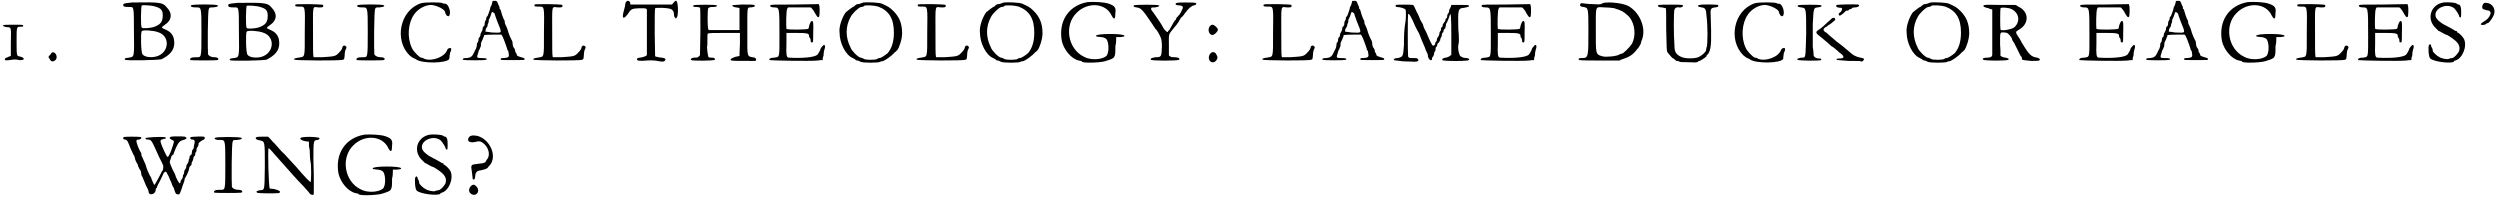 <?xml version='1.0' encoding='utf-8'?>
<svg xmlns="http://www.w3.org/2000/svg" xmlns:xlink="http://www.w3.org/1999/xlink" width="606px" height="48px" viewBox="0 0 6062 481" version="1.1">
<defs>
<path id="gl6200" d="M 2 4 C 1 5 7 8 12 8 C 22 8 22 8 21 46 C 21 56 21 67 21 78 C 18 79 16 79 14 81 C 8 82 7 84 7 85 C 5 89 8 89 18 88 C 30 86 32 86 42 88 C 56 89 56 82 42 79 C 35 78 35 77 35 40 C 35 8 35 7 44 7 C 50 7 51 7 51 5 C 51 2 50 2 28 2 C 11 2 2 2 2 4 z" fill="black"/><!-- width=63 height=96 -->
<path id="gl1546" d="M 12 2 C 11 2 8 5 7 8 C 5 9 4 11 2 14 C 4 15 5 17 5 18 C 9 26 15 26 21 19 C 25 11 19 1 12 2 z" fill="black"/><!-- width=32 height=32 -->
<path id="gl5138" d="M 24 2 C 6 4 2 4 2 8 C 2 12 5 13 16 13 C 28 13 28 9 28 72 C 29 136 29 134 16 136 C 6 137 5 138 6 141 C 9 144 87 142 95 140 C 115 130 126 118 126 101 C 126 84 120 74 103 67 C 94 63 94 63 102 57 C 121 45 122 28 107 13 C 98 2 91 1 24 2 M 80 12 C 94 16 98 21 98 33 C 98 49 93 56 75 62 C 68 64 48 66 47 63 C 44 60 45 12 47 9 C 51 8 72 9 80 12 M 86 74 C 117 83 114 124 83 133 C 68 137 53 134 49 128 C 45 125 44 75 47 72 C 48 68 76 70 86 74 z" fill="black"/><!-- width=134 height=149 -->
<path id="gl2319" d="M 4 4 C 1 6 5 9 14 9 C 29 9 29 5 29 69 C 29 134 29 130 16 130 C 5 130 0 132 2 137 C 5 138 65 138 68 137 C 73 134 69 130 60 130 C 53 130 47 127 45 123 C 44 116 44 16 47 13 C 48 9 49 9 57 9 C 68 8 71 6 68 4 C 67 1 5 1 4 4 z" fill="black"/><!-- width=77 height=145 -->
<path id="gl5138" d="M 24 2 C 6 4 2 4 2 8 C 2 12 5 13 16 13 C 28 13 28 9 28 72 C 29 136 29 134 16 136 C 6 137 5 138 6 141 C 9 144 87 142 95 140 C 115 130 126 118 126 101 C 126 84 120 74 103 67 C 94 63 94 63 102 57 C 121 45 122 28 107 13 C 98 2 91 1 24 2 M 80 12 C 94 16 98 21 98 33 C 98 49 93 56 75 62 C 68 64 48 66 47 63 C 44 60 45 12 47 9 C 51 8 72 9 80 12 M 86 74 C 117 83 114 124 83 133 C 68 137 53 134 49 128 C 45 125 44 75 47 72 C 48 68 76 70 86 74 z" fill="black"/><!-- width=134 height=149 -->
<path id="gl7727" d="M 7 7 C 6 11 9 11 18 11 C 31 11 31 9 30 73 C 30 138 31 132 15 135 C 6 136 2 138 5 140 C 7 142 118 143 123 140 C 126 139 126 139 127 128 C 127 123 128 117 130 114 C 132 109 132 109 128 106 C 125 105 122 106 121 111 C 121 114 117 119 113 123 C 105 132 102 132 72 134 C 65 134 59 134 52 134 C 51 134 51 132 51 131 C 50 128 50 111 50 73 C 50 7 48 11 63 13 C 73 13 75 13 75 9 C 75 6 75 6 40 5 C 10 5 7 5 7 7 z" fill="black"/><!-- width=139 height=150 -->
<path id="gl2319" d="M 4 4 C 1 6 5 9 14 9 C 29 9 29 5 29 69 C 29 134 29 130 16 130 C 5 130 0 132 2 137 C 5 138 65 138 68 137 C 73 134 69 130 60 130 C 53 130 47 127 45 123 C 44 116 44 16 47 13 C 48 9 49 9 57 9 C 68 8 71 6 68 4 C 67 1 5 1 4 4 z" fill="black"/><!-- width=77 height=145 -->
<path id="gl5171" d="M 53 4 C 2 21 -12 93 25 130 C 28 133 34 137 35 137 C 36 137 39 139 41 140 C 55 151 117 150 122 139 C 122 137 123 133 123 130 C 123 127 124 123 126 120 C 127 116 127 114 126 113 C 123 112 119 113 117 117 C 112 134 80 146 62 139 C 59 137 56 136 53 136 C 48 134 34 120 31 112 C 19 87 22 52 36 32 C 45 18 63 8 78 8 C 92 9 112 19 112 26 C 112 28 114 31 116 34 C 120 36 120 36 122 34 C 127 26 120 5 112 5 C 110 5 107 5 107 4 C 103 1 62 1 53 4 z" fill="black"/><!-- width=134 height=156 -->
<path id="gl5143" d="M 73 3 C 73 3 72 7 72 8 C 71 11 70 15 68 17 C 67 25 62 36 61 39 C 59 40 58 43 58 43 C 58 44 58 48 56 50 C 54 53 54 57 54 58 C 54 61 53 63 52 64 C 50 64 49 67 49 71 C 48 73 48 76 47 76 C 47 76 45 80 44 82 C 44 85 43 89 42 90 C 40 90 39 94 39 96 C 39 99 38 103 36 104 C 35 105 35 108 35 110 C 35 112 34 115 33 118 C 31 121 29 126 28 128 C 24 137 20 140 11 141 C 3 141 0 142 1 145 C 2 147 57 147 58 145 C 61 142 57 141 45 141 C 35 141 34 140 38 129 C 39 126 40 122 40 122 C 42 121 42 117 44 114 C 45 112 45 108 45 105 C 45 104 47 100 48 98 C 50 95 50 91 52 89 C 52 86 52 85 54 85 C 58 84 91 84 94 84 C 96 85 99 91 105 108 C 107 114 109 119 109 121 C 110 122 112 124 112 128 C 114 138 113 140 101 141 C 94 141 93 141 93 144 C 93 146 94 146 122 146 C 150 146 151 146 151 144 C 151 142 150 141 146 140 C 136 137 132 136 132 133 C 132 132 131 129 129 127 C 128 126 128 123 128 122 C 128 122 127 118 124 115 C 123 113 122 109 122 108 C 122 107 122 103 121 100 C 117 93 112 81 112 80 C 112 79 108 66 105 61 C 104 59 103 57 103 56 C 103 54 103 50 101 48 C 98 42 94 30 93 25 C 93 24 91 21 90 21 C 90 21 90 19 90 17 C 90 16 87 12 86 8 C 84 2 82 2 79 2 C 76 2 73 2 73 3 M 76 31 C 77 31 79 34 79 36 C 80 39 80 40 81 42 C 81 43 86 56 91 68 C 95 80 95 80 73 79 C 68 79 62 77 56 77 C 56 76 56 75 56 75 C 56 72 57 70 58 68 C 59 67 61 64 61 63 C 61 62 61 58 63 56 C 64 53 64 49 64 48 C 64 48 66 44 67 42 C 68 39 70 35 70 33 C 71 29 73 28 76 31 z" fill="black"/><!-- width=159 height=154 -->
<path id="gl7727" d="M 7 7 C 6 11 9 11 18 11 C 31 11 31 9 30 73 C 30 138 31 132 15 135 C 6 136 2 138 5 140 C 7 142 118 143 123 140 C 126 139 126 139 127 128 C 127 123 128 117 130 114 C 132 109 132 109 128 106 C 125 105 122 106 121 111 C 121 114 117 119 113 123 C 105 132 102 132 72 134 C 65 134 59 134 52 134 C 51 134 51 132 51 131 C 50 128 50 111 50 73 C 50 7 48 11 63 13 C 73 13 75 13 75 9 C 75 6 75 6 40 5 C 10 5 7 5 7 7 z" fill="black"/><!-- width=139 height=150 -->
<path id="gl2304" d="M 14 4 C 13 4 11 10 11 14 C 10 19 8 26 7 30 C 5 39 5 43 8 43 C 10 43 14 39 17 35 C 26 21 27 21 46 20 C 61 20 62 20 64 23 C 64 24 64 46 64 80 C 64 97 64 116 64 134 C 62 135 61 137 59 137 C 57 138 51 140 46 140 C 42 141 40 141 40 144 C 40 147 43 149 64 147 C 76 146 86 147 95 149 C 103 150 106 150 108 147 C 111 143 108 141 100 140 C 95 140 90 138 87 138 C 87 137 86 137 84 137 C 84 118 83 99 83 80 C 83 49 83 23 84 21 C 84 19 86 19 100 19 C 119 20 124 21 128 27 C 130 32 130 35 130 38 C 130 39 131 42 133 43 C 134 46 134 46 137 42 C 141 36 140 2 135 2 C 134 1 131 4 130 5 C 128 8 127 8 125 11 C 109 11 92 11 76 11 C 58 11 42 11 24 11 C 24 8 23 8 23 5 C 20 1 16 1 14 4 z" fill="black"/><!-- width=149 height=159 -->
<path id="gl7947" d="M 127 1 C 115 2 104 2 104 3 C 102 4 106 7 112 8 C 116 8 120 9 121 10 C 121 10 121 24 121 38 C 121 46 121 55 121 63 C 109 63 96 63 84 63 C 72 63 58 63 46 63 C 46 62 45 61 45 60 C 43 55 43 15 45 10 C 48 8 48 7 55 7 C 63 7 67 6 66 3 C 64 1 10 1 9 3 C 7 6 9 7 18 7 C 21 7 25 8 25 9 C 26 9 26 36 26 67 C 26 86 25 105 25 124 C 24 126 22 127 21 128 C 19 130 18 130 12 130 C 4 130 1 134 4 136 C 7 138 60 138 61 135 C 63 133 60 130 54 130 C 48 130 46 130 45 127 C 44 124 42 108 42 104 C 43 104 43 96 43 87 C 43 80 43 72 44 72 C 44 70 58 70 84 70 C 96 70 109 70 122 70 C 122 80 122 88 122 98 C 121 112 121 124 121 126 C 120 126 116 127 111 128 C 100 132 98 134 100 136 C 102 138 106 138 158 138 C 163 138 162 132 158 130 C 138 126 140 133 140 68 C 140 6 139 8 148 8 C 157 7 159 6 158 3 C 156 1 151 1 127 1 z" fill="black"/><!-- width=168 height=144 -->
<path id="gl5705" d="M 4 4 C 2 6 5 9 13 9 C 26 9 26 9 26 75 C 26 133 27 129 13 131 C 4 131 0 134 2 137 C 4 138 100 140 119 138 C 123 137 127 137 131 137 C 131 134 131 130 133 127 C 133 122 134 115 135 112 C 138 105 137 100 134 100 C 133 100 126 108 126 109 C 126 112 120 122 118 124 C 111 130 85 133 48 131 C 43 130 42 124 43 97 C 43 89 43 79 43 71 C 52 71 60 71 67 71 C 93 71 98 72 98 78 C 98 79 98 82 100 83 C 101 85 102 87 102 90 C 102 93 102 94 105 94 C 108 94 108 93 108 71 C 109 46 108 42 105 42 C 102 42 100 48 98 54 C 98 57 97 60 96 61 C 93 63 45 64 43 61 C 42 56 42 16 45 12 C 46 10 46 9 48 9 C 56 9 65 9 75 9 C 83 9 93 9 101 9 C 102 9 104 10 105 12 C 108 15 111 20 113 24 C 118 32 119 34 122 32 C 124 30 124 10 123 5 C 122 4 122 2 122 1 C 101 1 82 2 63 2 C 15 2 4 2 4 4 z" fill="black"/><!-- width=144 height=145 -->
<path id="gl6192" d="M 62 1 C 59 2 55 4 53 4 C 52 5 49 5 48 5 C 46 5 43 7 42 8 C 40 9 39 11 39 11 C 36 11 24 21 19 25 C 11 36 2 59 4 74 C 4 100 19 129 36 136 C 39 138 42 139 42 139 C 42 141 45 142 48 142 C 49 142 53 144 55 145 C 60 148 100 148 103 145 C 104 144 105 144 107 144 C 112 144 131 131 138 122 C 141 121 142 118 144 117 C 149 111 156 90 156 76 C 156 52 149 36 135 22 C 125 12 122 11 107 4 C 101 1 72 0 62 1 M 98 11 C 124 21 136 40 136 74 C 136 96 131 112 121 124 C 115 129 105 136 101 136 C 100 136 97 136 96 138 C 91 141 67 141 63 138 C 60 136 57 135 55 135 C 49 134 33 118 31 111 C 18 86 18 59 31 36 C 35 28 49 14 56 12 C 59 12 63 11 64 9 C 69 7 88 8 98 11 z" fill="black"/><!-- width=163 height=153 -->
<path id="gl7727" d="M 7 7 C 6 11 9 11 18 11 C 31 11 31 9 30 73 C 30 138 31 132 15 135 C 6 136 2 138 5 140 C 7 142 118 143 123 140 C 126 139 126 139 127 128 C 127 123 128 117 130 114 C 132 109 132 109 128 106 C 125 105 122 106 121 111 C 121 114 117 119 113 123 C 105 132 102 132 72 134 C 65 134 59 134 52 134 C 51 134 51 132 51 131 C 50 128 50 111 50 73 C 50 7 48 11 63 13 C 73 13 75 13 75 9 C 75 6 75 6 40 5 C 10 5 7 5 7 7 z" fill="black"/><!-- width=139 height=150 -->
<path id="gl6192" d="M 62 1 C 59 2 55 4 53 4 C 52 5 49 5 48 5 C 46 5 43 7 42 8 C 40 9 39 11 39 11 C 36 11 24 21 19 25 C 11 36 2 59 4 74 C 4 100 19 129 36 136 C 39 138 42 139 42 139 C 42 141 45 142 48 142 C 49 142 53 144 55 145 C 60 148 100 148 103 145 C 104 144 105 144 107 144 C 112 144 131 131 138 122 C 141 121 142 118 144 117 C 149 111 156 90 156 76 C 156 52 149 36 135 22 C 125 12 122 11 107 4 C 101 1 72 0 62 1 M 98 11 C 124 21 136 40 136 74 C 136 96 131 112 121 124 C 115 129 105 136 101 136 C 100 136 97 136 96 138 C 91 141 67 141 63 138 C 60 136 57 135 55 135 C 49 134 33 118 31 111 C 18 86 18 59 31 36 C 35 28 49 14 56 12 C 59 12 63 11 64 9 C 69 7 88 8 98 11 z" fill="black"/><!-- width=163 height=153 -->
<path id="gl5932" d="M 70 1 C 23 9 -2 48 7 96 C 12 117 30 139 48 143 C 52 144 56 144 56 146 C 61 150 105 148 114 144 C 137 137 137 137 137 108 C 139 101 139 94 139 86 C 143 86 146 86 150 86 C 157 85 159 85 159 83 C 159 77 90 77 90 83 C 90 85 92 85 101 86 C 106 86 112 88 114 90 C 121 94 123 124 115 132 C 105 141 77 143 61 134 C 21 115 12 57 43 27 C 70 0 114 3 128 34 C 134 45 137 43 137 28 C 139 14 135 10 121 5 C 110 1 85 0 70 1 z" fill="black"/><!-- width=168 height=155 -->
<path id="gl10011" d="M 127 1 C 112 1 107 2 106 3 C 104 6 106 8 114 8 C 124 9 125 12 120 21 C 118 26 115 30 114 31 C 109 36 106 40 106 42 C 106 43 106 44 104 44 C 103 45 100 50 95 59 C 93 62 91 67 90 68 C 89 68 87 71 87 71 C 87 75 81 72 75 62 C 73 57 61 39 53 28 C 46 19 45 18 46 15 C 46 13 48 13 55 13 C 63 12 67 10 65 8 C 62 6 7 6 4 8 C 2 10 3 12 10 13 C 21 14 25 18 49 54 C 53 60 56 65 57 66 C 60 67 68 83 69 86 C 71 90 72 97 72 109 C 71 133 71 134 56 134 C 46 136 44 137 45 140 C 46 143 112 143 114 140 C 116 137 112 134 103 134 C 97 134 95 134 92 132 C 91 131 90 130 89 130 C 89 121 89 113 89 104 C 89 77 87 80 101 63 C 104 59 109 54 109 53 C 110 51 113 49 114 45 C 116 43 118 39 118 38 C 118 38 119 37 120 37 C 121 36 125 32 128 27 C 137 15 144 9 150 8 C 154 8 157 4 155 3 C 154 1 145 1 127 1 z" fill="black"/><!-- width=163 height=149 -->
<path id="gl6690" d="M 7 5 C 0 13 4 27 13 27 C 17 27 26 19 26 14 C 26 10 17 2 13 2 C 11 2 8 4 7 5 M 7 73 C -2 86 11 101 22 89 C 26 83 26 80 22 74 C 19 67 11 67 7 73 z" fill="black"/><!-- width=33 height=101 -->
<path id="gl7727" d="M 7 7 C 6 11 9 11 18 11 C 31 11 31 9 30 73 C 30 138 31 132 15 135 C 6 136 2 138 5 140 C 7 142 118 143 123 140 C 126 139 126 139 127 128 C 127 123 128 117 130 114 C 132 109 132 109 128 106 C 125 105 122 106 121 111 C 121 114 117 119 113 123 C 105 132 102 132 72 134 C 65 134 59 134 52 134 C 51 134 51 132 51 131 C 50 128 50 111 50 73 C 50 7 48 11 63 13 C 73 13 75 13 75 9 C 75 6 75 6 40 5 C 10 5 7 5 7 7 z" fill="black"/><!-- width=139 height=150 -->
<path id="gl5143" d="M 73 3 C 73 3 72 7 72 8 C 71 11 70 15 68 17 C 67 25 62 36 61 39 C 59 40 58 43 58 43 C 58 44 58 48 56 50 C 54 53 54 57 54 58 C 54 61 53 63 52 64 C 50 64 49 67 49 71 C 48 73 48 76 47 76 C 47 76 45 80 44 82 C 44 85 43 89 42 90 C 40 90 39 94 39 96 C 39 99 38 103 36 104 C 35 105 35 108 35 110 C 35 112 34 115 33 118 C 31 121 29 126 28 128 C 24 137 20 140 11 141 C 3 141 0 142 1 145 C 2 147 57 147 58 145 C 61 142 57 141 45 141 C 35 141 34 140 38 129 C 39 126 40 122 40 122 C 42 121 42 117 44 114 C 45 112 45 108 45 105 C 45 104 47 100 48 98 C 50 95 50 91 52 89 C 52 86 52 85 54 85 C 58 84 91 84 94 84 C 96 85 99 91 105 108 C 107 114 109 119 109 121 C 110 122 112 124 112 128 C 114 138 113 140 101 141 C 94 141 93 141 93 144 C 93 146 94 146 122 146 C 150 146 151 146 151 144 C 151 142 150 141 146 140 C 136 137 132 136 132 133 C 132 132 131 129 129 127 C 128 126 128 123 128 122 C 128 122 127 118 124 115 C 123 113 122 109 122 108 C 122 107 122 103 121 100 C 117 93 112 81 112 80 C 112 79 108 66 105 61 C 104 59 103 57 103 56 C 103 54 103 50 101 48 C 98 42 94 30 93 25 C 93 24 91 21 90 21 C 90 21 90 19 90 17 C 90 16 87 12 86 8 C 84 2 82 2 79 2 C 76 2 73 2 73 3 M 76 31 C 77 31 79 34 79 36 C 80 39 80 40 81 42 C 81 43 86 56 91 68 C 95 80 95 80 73 79 C 68 79 62 77 56 77 C 56 76 56 75 56 75 C 56 72 57 70 58 68 C 59 67 61 64 61 63 C 61 62 61 58 63 56 C 64 53 64 49 64 48 C 64 48 66 44 67 42 C 68 39 70 35 70 33 C 71 29 73 28 76 31 z" fill="black"/><!-- width=159 height=154 -->
<path id="gl6180" d="M 6 2 C 5 5 6 7 9 7 C 17 7 30 11 30 14 C 31 17 31 30 30 40 C 26 63 26 78 26 99 C 24 127 24 128 11 131 C 3 131 0 134 2 136 C 3 137 11 137 24 139 C 36 139 48 140 52 140 C 60 140 63 137 60 134 C 59 131 56 131 48 131 C 44 131 40 131 38 130 C 36 128 36 127 36 126 C 35 118 35 27 36 24 C 38 22 44 31 53 53 C 55 57 59 65 63 72 C 68 85 70 90 77 106 C 78 110 80 115 81 116 C 82 119 84 122 84 124 C 84 134 93 140 94 134 C 94 131 95 128 97 127 C 98 124 99 122 99 122 C 99 120 99 116 102 114 C 103 111 103 107 103 106 C 103 106 105 103 106 102 C 107 101 107 98 107 97 C 107 97 109 94 111 93 C 112 90 114 88 114 88 C 114 86 114 84 116 81 C 118 78 118 76 118 74 C 118 73 119 70 120 69 C 122 69 122 67 122 65 C 122 64 123 61 126 59 C 127 56 128 52 128 51 C 128 51 128 48 128 48 C 130 47 136 32 137 27 C 140 18 141 31 141 76 C 141 91 141 107 141 124 C 139 124 137 126 136 127 C 134 128 130 130 127 130 C 120 131 118 134 119 136 C 122 139 181 139 183 136 C 187 134 183 131 177 131 C 169 131 162 127 161 123 C 158 115 157 107 158 99 C 160 95 160 81 158 60 C 157 13 157 10 172 9 C 182 7 186 6 183 3 C 182 2 178 2 162 2 C 156 2 148 2 141 2 C 141 3 140 5 140 6 C 139 9 136 13 136 14 C 136 17 135 21 134 22 C 132 24 131 27 131 28 C 131 30 131 32 130 34 C 127 35 127 36 127 38 C 127 39 126 42 124 44 C 122 47 120 49 120 51 C 120 52 120 55 119 55 C 118 56 116 57 116 59 C 116 60 116 63 115 65 C 112 68 112 70 112 72 C 112 73 111 76 110 78 C 107 81 106 85 106 85 C 106 86 106 89 105 90 C 103 91 102 94 102 95 C 102 101 95 103 94 98 C 91 94 85 80 80 68 C 77 63 73 55 72 49 C 69 44 65 38 64 34 C 63 30 59 23 57 19 C 52 7 49 2 48 2 C 43 1 7 1 6 2 z" fill="black"/><!-- width=193 height=149 -->
<path id="gl5705" d="M 4 4 C 2 6 5 9 13 9 C 26 9 26 9 26 75 C 26 133 27 129 13 131 C 4 131 0 134 2 137 C 4 138 100 140 119 138 C 123 137 127 137 131 137 C 131 134 131 130 133 127 C 133 122 134 115 135 112 C 138 105 137 100 134 100 C 133 100 126 108 126 109 C 126 112 120 122 118 124 C 111 130 85 133 48 131 C 43 130 42 124 43 97 C 43 89 43 79 43 71 C 52 71 60 71 67 71 C 93 71 98 72 98 78 C 98 79 98 82 100 83 C 101 85 102 87 102 90 C 102 93 102 94 105 94 C 108 94 108 93 108 71 C 109 46 108 42 105 42 C 102 42 100 48 98 54 C 98 57 97 60 96 61 C 93 63 45 64 43 61 C 42 56 42 16 45 12 C 46 10 46 9 48 9 C 56 9 65 9 75 9 C 83 9 93 9 101 9 C 102 9 104 10 105 12 C 108 15 111 20 113 24 C 118 32 119 34 122 32 C 124 30 124 10 123 5 C 122 4 122 2 122 1 C 101 1 82 2 63 2 C 15 2 4 2 4 4 z" fill="black"/><!-- width=144 height=145 -->
<path id="gl4916" d="M 61 4 C 57 7 56 7 37 6 C 26 6 15 4 13 4 C 9 3 8 4 7 7 C 6 10 7 12 15 13 C 27 15 27 15 27 72 C 27 133 27 137 12 137 C 8 137 6 137 4 138 C 1 143 4 143 55 143 C 70 143 87 143 103 143 C 105 141 109 140 112 139 C 127 134 135 129 145 116 C 150 111 155 102 155 99 C 155 98 156 94 158 90 C 167 62 151 25 123 10 C 106 2 69 0 61 4 M 90 16 C 94 18 99 19 102 20 C 104 21 105 22 106 22 C 109 22 123 33 127 38 C 140 55 143 82 133 102 C 128 110 112 126 109 126 C 108 126 105 127 103 128 C 96 133 70 135 62 133 C 44 128 45 129 45 68 C 45 7 43 13 66 14 C 74 14 85 15 90 16 z" fill="black"/><!-- width=168 height=150 -->
<path id="gl7726" d="M 7 2 C 2 4 6 8 15 8 C 20 9 24 10 24 10 C 25 10 25 34 25 62 C 26 111 26 112 28 117 C 32 122 40 132 42 132 C 43 132 44 133 45 134 C 48 136 49 138 50 138 C 51 138 54 138 56 139 C 58 141 62 141 73 141 C 96 142 99 142 102 140 C 103 139 104 138 106 138 C 111 136 123 128 123 126 C 123 124 124 123 124 123 C 126 123 127 121 129 117 C 135 106 135 82 133 28 C 132 12 133 9 144 8 C 151 7 153 6 151 2 C 148 1 114 0 106 2 C 99 3 102 7 111 8 C 120 9 122 12 123 30 C 126 50 126 102 123 105 C 122 108 122 110 122 112 C 121 116 114 123 105 128 C 96 133 70 133 61 128 C 49 122 45 117 45 100 C 43 76 43 18 45 13 C 48 8 51 7 57 8 C 63 9 69 4 64 2 C 63 1 9 1 7 2 z" fill="black"/><!-- width=159 height=150 -->
<path id="gl5171" d="M 53 4 C 2 21 -12 93 25 130 C 28 133 34 137 35 137 C 36 137 39 139 41 140 C 55 151 117 150 122 139 C 122 137 123 133 123 130 C 123 127 124 123 126 120 C 127 116 127 114 126 113 C 123 112 119 113 117 117 C 112 134 80 146 62 139 C 59 137 56 136 53 136 C 48 134 34 120 31 112 C 19 87 22 52 36 32 C 45 18 63 8 78 8 C 92 9 112 19 112 26 C 112 28 114 31 116 34 C 120 36 120 36 122 34 C 127 26 120 5 112 5 C 110 5 107 5 107 4 C 103 1 62 1 53 4 z" fill="black"/><!-- width=134 height=156 -->
<path id="gl8197" d="M 98 2 C 94 6 100 9 109 9 C 112 9 112 14 108 19 C 102 22 102 26 104 27 C 105 30 110 26 117 20 C 118 18 121 16 122 16 C 123 16 124 16 127 15 C 128 13 130 12 132 12 C 133 12 134 12 135 10 C 135 9 139 8 142 8 C 151 8 156 3 150 1 C 144 0 99 1 98 2 M 4 3 C 2 6 4 7 12 8 C 24 10 24 8 24 72 C 22 133 24 130 12 130 C 3 132 1 133 3 135 C 6 138 57 138 60 136 C 62 133 60 132 54 132 C 48 132 42 128 42 124 C 42 123 42 115 40 104 C 40 92 40 69 40 49 C 42 9 42 9 52 8 C 60 7 62 6 61 3 C 60 1 6 1 4 3 M 87 34 C 85 36 81 40 76 44 C 69 51 61 58 58 60 C 45 68 45 69 62 82 C 75 93 79 96 85 102 C 87 103 92 106 96 110 C 99 112 102 115 102 115 C 102 116 104 117 108 120 C 117 127 117 132 106 132 C 99 132 97 133 98 135 C 98 136 103 136 127 138 C 146 138 156 138 157 139 C 158 140 159 140 162 138 C 166 133 166 132 156 130 C 150 129 141 126 135 121 C 129 116 128 115 122 110 C 120 108 109 99 98 91 C 87 81 76 73 74 70 C 72 69 69 67 68 66 C 67 64 66 63 66 62 C 66 61 70 55 73 55 C 73 55 74 55 75 54 C 76 52 78 51 80 50 C 82 49 86 46 87 45 C 90 43 92 40 93 40 C 96 38 94 34 92 33 C 91 33 88 34 87 34 z" fill="black"/><!-- width=174 height=150 -->
<path id="gl6192" d="M 62 1 C 59 2 55 4 53 4 C 52 5 49 5 48 5 C 46 5 43 7 42 8 C 40 9 39 11 39 11 C 36 11 24 21 19 25 C 11 36 2 59 4 74 C 4 100 19 129 36 136 C 39 138 42 139 42 139 C 42 141 45 142 48 142 C 49 142 53 144 55 145 C 60 148 100 148 103 145 C 104 144 105 144 107 144 C 112 144 131 131 138 122 C 141 121 142 118 144 117 C 149 111 156 90 156 76 C 156 52 149 36 135 22 C 125 12 122 11 107 4 C 101 1 72 0 62 1 M 98 11 C 124 21 136 40 136 74 C 136 96 131 112 121 124 C 115 129 105 136 101 136 C 100 136 97 136 96 138 C 91 141 67 141 63 138 C 60 136 57 135 55 135 C 49 134 33 118 31 111 C 18 86 18 59 31 36 C 35 28 49 14 56 12 C 59 12 63 11 64 9 C 69 7 88 8 98 11 z" fill="black"/><!-- width=163 height=153 -->
<path id="gl6430" d="M 4 3 C 2 6 6 8 16 10 C 19 12 22 12 25 13 C 25 31 25 49 25 67 C 25 97 25 122 25 123 C 24 129 20 130 12 130 C 3 130 0 133 3 135 C 6 138 63 138 64 135 C 67 133 64 132 58 130 C 55 130 51 129 49 128 C 48 127 46 126 45 126 C 45 116 45 108 44 98 C 44 67 43 68 55 69 C 62 69 66 73 72 82 C 73 87 76 92 78 94 C 80 98 84 106 87 112 C 91 120 94 127 96 128 C 97 129 97 132 97 133 C 97 136 100 136 120 138 C 134 138 139 138 140 136 C 142 134 140 132 134 130 C 120 128 115 124 97 94 C 94 88 90 81 88 79 C 81 68 81 67 90 62 C 115 48 115 18 88 6 C 86 4 84 3 81 2 C 68 2 56 2 43 2 C 10 1 6 2 4 3 M 66 10 C 88 16 96 40 79 56 C 74 61 48 66 45 62 C 44 61 44 13 45 10 C 46 8 55 8 66 10 z" fill="black"/><!-- width=150 height=145 -->
<path id="gl5705" d="M 4 4 C 2 6 5 9 13 9 C 26 9 26 9 26 75 C 26 133 27 129 13 131 C 4 131 0 134 2 137 C 4 138 100 140 119 138 C 123 137 127 137 131 137 C 131 134 131 130 133 127 C 133 122 134 115 135 112 C 138 105 137 100 134 100 C 133 100 126 108 126 109 C 126 112 120 122 118 124 C 111 130 85 133 48 131 C 43 130 42 124 43 97 C 43 89 43 79 43 71 C 52 71 60 71 67 71 C 93 71 98 72 98 78 C 98 79 98 82 100 83 C 101 85 102 87 102 90 C 102 93 102 94 105 94 C 108 94 108 93 108 71 C 109 46 108 42 105 42 C 102 42 100 48 98 54 C 98 57 97 60 96 61 C 93 63 45 64 43 61 C 42 56 42 16 45 12 C 46 10 46 9 48 9 C 56 9 65 9 75 9 C 83 9 93 9 101 9 C 102 9 104 10 105 12 C 108 15 111 20 113 24 C 118 32 119 34 122 32 C 124 30 124 10 123 5 C 122 4 122 2 122 1 C 101 1 82 2 63 2 C 15 2 4 2 4 4 z" fill="black"/><!-- width=144 height=145 -->
<path id="gl5143" d="M 73 3 C 73 3 72 7 72 8 C 71 11 70 15 68 17 C 67 25 62 36 61 39 C 59 40 58 43 58 43 C 58 44 58 48 56 50 C 54 53 54 57 54 58 C 54 61 53 63 52 64 C 50 64 49 67 49 71 C 48 73 48 76 47 76 C 47 76 45 80 44 82 C 44 85 43 89 42 90 C 40 90 39 94 39 96 C 39 99 38 103 36 104 C 35 105 35 108 35 110 C 35 112 34 115 33 118 C 31 121 29 126 28 128 C 24 137 20 140 11 141 C 3 141 0 142 1 145 C 2 147 57 147 58 145 C 61 142 57 141 45 141 C 35 141 34 140 38 129 C 39 126 40 122 40 122 C 42 121 42 117 44 114 C 45 112 45 108 45 105 C 45 104 47 100 48 98 C 50 95 50 91 52 89 C 52 86 52 85 54 85 C 58 84 91 84 94 84 C 96 85 99 91 105 108 C 107 114 109 119 109 121 C 110 122 112 124 112 128 C 114 138 113 140 101 141 C 94 141 93 141 93 144 C 93 146 94 146 122 146 C 150 146 151 146 151 144 C 151 142 150 141 146 140 C 136 137 132 136 132 133 C 132 132 131 129 129 127 C 128 126 128 123 128 122 C 128 122 127 118 124 115 C 123 113 122 109 122 108 C 122 107 122 103 121 100 C 117 93 112 81 112 80 C 112 79 108 66 105 61 C 104 59 103 57 103 56 C 103 54 103 50 101 48 C 98 42 94 30 93 25 C 93 24 91 21 90 21 C 90 21 90 19 90 17 C 90 16 87 12 86 8 C 84 2 82 2 79 2 C 76 2 73 2 73 3 M 76 31 C 77 31 79 34 79 36 C 80 39 80 40 81 42 C 81 43 86 56 91 68 C 95 80 95 80 73 79 C 68 79 62 77 56 77 C 56 76 56 75 56 75 C 56 72 57 70 58 68 C 59 67 61 64 61 63 C 61 62 61 58 63 56 C 64 53 64 49 64 48 C 64 48 66 44 67 42 C 68 39 70 35 70 33 C 71 29 73 28 76 31 z" fill="black"/><!-- width=159 height=154 -->
<path id="gl5932" d="M 70 1 C 23 9 -2 48 7 96 C 12 117 30 139 48 143 C 52 144 56 144 56 146 C 61 150 105 148 114 144 C 137 137 137 137 137 108 C 139 101 139 94 139 86 C 143 86 146 86 150 86 C 157 85 159 85 159 83 C 159 77 90 77 90 83 C 90 85 92 85 101 86 C 106 86 112 88 114 90 C 121 94 123 124 115 132 C 105 141 77 143 61 134 C 21 115 12 57 43 27 C 70 0 114 3 128 34 C 134 45 137 43 137 28 C 139 14 135 10 121 5 C 110 1 85 0 70 1 z" fill="black"/><!-- width=168 height=155 -->
<path id="gl7727" d="M 7 7 C 6 11 9 11 18 11 C 31 11 31 9 30 73 C 30 138 31 132 15 135 C 6 136 2 138 5 140 C 7 142 118 143 123 140 C 126 139 126 139 127 128 C 127 123 128 117 130 114 C 132 109 132 109 128 106 C 125 105 122 106 121 111 C 121 114 117 119 113 123 C 105 132 102 132 72 134 C 65 134 59 134 52 134 C 51 134 51 132 51 131 C 50 128 50 111 50 73 C 50 7 48 11 63 13 C 73 13 75 13 75 9 C 75 6 75 6 40 5 C 10 5 7 5 7 7 z" fill="black"/><!-- width=139 height=150 -->
<path id="gl5705" d="M 4 4 C 2 6 5 9 13 9 C 26 9 26 9 26 75 C 26 133 27 129 13 131 C 4 131 0 134 2 137 C 4 138 100 140 119 138 C 123 137 127 137 131 137 C 131 134 131 130 133 127 C 133 122 134 115 135 112 C 138 105 137 100 134 100 C 133 100 126 108 126 109 C 126 112 120 122 118 124 C 111 130 85 133 48 131 C 43 130 42 124 43 97 C 43 89 43 79 43 71 C 52 71 60 71 67 71 C 93 71 98 72 98 78 C 98 79 98 82 100 83 C 101 85 102 87 102 90 C 102 93 102 94 105 94 C 108 94 108 93 108 71 C 109 46 108 42 105 42 C 102 42 100 48 98 54 C 98 57 97 60 96 61 C 93 63 45 64 43 61 C 42 56 42 16 45 12 C 46 10 46 9 48 9 C 56 9 65 9 75 9 C 83 9 93 9 101 9 C 102 9 104 10 105 12 C 108 15 111 20 113 24 C 118 32 119 34 122 32 C 124 30 124 10 123 5 C 122 4 122 2 122 1 C 101 1 82 2 63 2 C 15 2 4 2 4 4 z" fill="black"/><!-- width=144 height=145 -->
<path id="gl6195" d="M 41 1 C 11 6 0 38 19 60 C 23 64 27 68 29 70 C 30 70 34 72 37 74 C 39 75 45 79 50 80 C 75 95 83 104 79 119 C 76 125 68 135 62 136 C 59 136 56 137 54 138 C 50 140 35 137 30 133 C 25 131 15 121 15 119 C 15 117 15 115 14 113 C 13 111 11 108 11 107 C 11 103 9 101 6 104 C 3 108 5 135 9 137 C 17 145 58 150 66 145 C 66 144 68 142 70 142 C 87 137 99 108 91 90 C 88 84 79 75 75 74 C 74 74 74 72 74 71 C 74 71 71 70 70 70 C 67 68 63 66 60 64 C 58 63 51 59 45 56 C 34 51 23 41 22 35 C 17 15 50 1 67 15 C 71 19 79 31 79 34 C 79 37 82 38 83 37 C 84 35 84 31 84 25 C 84 13 83 9 79 6 C 76 6 74 5 72 3 C 67 1 50 0 41 1 z" fill="black"/><!-- width=101 height=154 -->
<path id="gl2048" d="M 11 2 C 6 3 3 14 7 17 C 8 17 12 19 16 20 C 19 20 23 21 24 23 C 29 26 21 41 11 46 C 5 50 1 52 2 55 C 6 56 11 56 15 53 C 16 51 19 51 19 51 C 21 51 29 41 32 34 C 41 17 28 0 11 2 z" fill="black"/><!-- width=43 height=62 -->
<path id="gl6656" d="M 122 1 C 117 4 118 5 123 8 C 126 9 129 11 129 12 C 130 16 117 52 114 50 C 112 50 110 45 106 37 C 96 15 94 9 100 8 C 101 8 104 6 107 6 C 111 5 111 4 107 2 C 99 1 60 2 60 5 C 60 6 60 8 66 8 C 75 9 74 8 93 50 C 104 72 104 71 103 78 C 103 82 101 85 100 85 C 100 85 97 92 93 99 C 86 112 83 118 81 118 C 81 118 74 103 74 101 C 74 100 72 97 71 96 C 67 88 64 82 60 68 C 57 61 53 53 52 50 C 50 48 50 44 50 42 C 50 41 49 39 48 38 C 45 34 38 16 38 12 C 38 9 39 8 45 8 C 49 6 50 6 50 4 C 50 2 49 1 27 1 C 6 1 6 2 6 4 C 6 6 6 8 11 8 C 16 9 17 12 24 30 C 28 38 31 46 33 48 C 34 50 34 53 35 56 C 35 57 38 64 41 68 C 42 74 46 81 48 83 C 49 86 50 90 50 92 C 50 93 50 93 50 94 C 52 96 57 110 61 119 C 63 122 64 126 66 129 C 67 132 68 134 68 137 C 71 145 85 140 85 130 C 85 129 85 128 86 126 C 88 126 88 125 88 123 C 88 122 92 115 96 107 C 100 99 104 90 104 90 C 104 89 107 86 110 86 C 110 86 112 89 114 93 C 117 97 119 106 122 110 C 123 114 126 122 129 126 C 133 140 134 141 139 141 C 143 143 145 137 151 118 C 152 115 154 111 154 110 C 155 108 155 106 155 104 C 155 103 158 99 161 93 C 163 88 166 82 166 79 C 166 77 167 74 169 72 C 170 72 172 70 172 68 C 172 67 172 64 173 63 C 174 61 176 57 176 56 C 176 53 177 50 178 49 C 180 48 181 45 181 44 C 181 42 181 39 183 38 C 184 37 184 34 184 33 C 184 31 185 27 188 24 C 189 22 189 19 189 17 C 189 16 198 9 202 8 C 205 6 205 2 202 1 C 198 0 173 1 170 2 C 167 5 170 8 174 8 C 180 8 181 12 178 22 C 178 26 177 30 176 31 C 174 33 173 35 173 37 C 173 37 173 41 172 44 C 169 46 167 49 167 50 C 167 52 167 55 166 55 C 165 56 165 59 165 60 C 165 61 163 66 161 68 C 159 71 159 75 159 75 C 159 77 158 79 156 81 C 155 82 154 85 154 86 C 154 89 154 92 152 93 C 151 94 151 97 151 97 C 151 99 150 103 147 106 C 145 108 145 112 145 112 C 144 118 140 112 134 99 C 133 94 129 86 126 81 C 118 63 118 63 121 56 C 122 52 123 48 125 46 C 126 46 128 44 128 44 C 128 44 130 37 134 28 C 141 13 144 11 155 8 C 161 6 161 4 156 1 C 152 0 126 0 122 1 z" fill="black"/><!-- width=212 height=150 -->
<path id="gl2319" d="M 4 4 C 1 6 5 9 14 9 C 29 9 29 5 29 69 C 29 134 29 130 16 130 C 5 130 0 132 2 137 C 5 138 65 138 68 137 C 73 134 69 130 60 130 C 53 130 47 127 45 123 C 44 116 44 16 47 13 C 48 9 49 9 57 9 C 68 8 71 6 68 4 C 67 1 5 1 4 4 z" fill="black"/><!-- width=77 height=145 -->
<path id="gl5147" d="M 2 4 C 1 6 4 9 12 10 C 24 13 24 10 24 73 C 23 134 24 130 12 131 C 4 133 2 134 5 137 C 6 139 52 139 58 138 C 65 135 59 131 46 128 C 42 128 38 127 36 127 C 33 123 31 31 33 29 C 35 29 40 35 46 42 C 58 55 97 100 105 108 C 112 115 124 128 130 135 C 134 142 138 143 142 142 C 143 142 143 138 143 120 C 143 108 143 80 142 57 C 142 9 142 10 152 9 C 156 8 157 6 157 5 C 157 1 114 0 111 4 C 108 6 112 10 122 12 C 124 12 128 13 131 13 C 131 20 131 27 133 33 C 133 46 134 58 135 62 C 137 69 137 111 135 111 C 133 111 123 101 99 73 C 96 70 90 63 86 59 C 82 55 73 44 66 38 C 59 31 50 19 43 13 C 40 9 36 5 32 1 C 28 1 23 1 17 1 C 5 1 2 2 2 4 z" fill="black"/><!-- width=168 height=150 -->
<path id="gl5932" d="M 70 1 C 23 9 -2 48 7 96 C 12 117 30 139 48 143 C 52 144 56 144 56 146 C 61 150 105 148 114 144 C 137 137 137 137 137 108 C 139 101 139 94 139 86 C 143 86 146 86 150 86 C 157 85 159 85 159 83 C 159 77 90 77 90 83 C 90 85 92 85 101 86 C 106 86 112 88 114 90 C 121 94 123 124 115 132 C 105 141 77 143 61 134 C 21 115 12 57 43 27 C 70 0 114 3 128 34 C 134 45 137 43 137 28 C 139 14 135 10 121 5 C 110 1 85 0 70 1 z" fill="black"/><!-- width=168 height=155 -->
<path id="gl6195" d="M 41 1 C 11 6 0 38 19 60 C 23 64 27 68 29 70 C 30 70 34 72 37 74 C 39 75 45 79 50 80 C 75 95 83 104 79 119 C 76 125 68 135 62 136 C 59 136 56 137 54 138 C 50 140 35 137 30 133 C 25 131 15 121 15 119 C 15 117 15 115 14 113 C 13 111 11 108 11 107 C 11 103 9 101 6 104 C 3 108 5 135 9 137 C 17 145 58 150 66 145 C 66 144 68 142 70 142 C 87 137 99 108 91 90 C 88 84 79 75 75 74 C 74 74 74 72 74 71 C 74 71 71 70 70 70 C 67 68 63 66 60 64 C 58 63 51 59 45 56 C 34 51 23 41 22 35 C 17 15 50 1 67 15 C 71 19 79 31 79 34 C 79 37 82 38 83 37 C 84 35 84 31 84 25 C 84 13 83 9 79 6 C 76 6 74 5 72 3 C 67 1 50 0 41 1 z" fill="black"/><!-- width=101 height=154 -->
<path id="gl6664" d="M 8 5 C 0 14 7 21 21 18 C 32 15 36 16 43 22 C 56 33 59 52 50 61 C 46 69 46 69 28 71 C 11 73 11 73 14 91 C 15 100 16 107 16 108 C 19 111 22 108 22 101 C 22 94 25 90 29 88 C 45 85 52 83 54 78 C 76 59 63 18 33 5 C 23 1 12 1 8 5 M 16 122 C 7 126 4 138 11 143 C 23 153 36 138 25 126 C 21 122 19 121 16 122 z" fill="black"/><!-- width=74 height=154 -->
</defs>
<use xlink:href="#gl6200" x="0" y="58"/>
<use xlink:href="#gl1546" x="110" y="125"/>
<use xlink:href="#gl5138" x="292" y="4"/>
<use xlink:href="#gl2319" x="455" y="9"/>
<use xlink:href="#gl5138" x="547" y="5"/>
<use xlink:href="#gl7727" x="705" y="5"/>
<use xlink:href="#gl2319" x="859" y="9"/>
<use xlink:href="#gl5171" x="964" y="4"/>
<use xlink:href="#gl5143" x="1118" y="0"/>
<use xlink:href="#gl7727" x="1286" y="5"/>
<use xlink:href="#gl2304" x="1502" y="0"/>
<use xlink:href="#gl7947" x="1670" y="10"/>
<use xlink:href="#gl5705" x="1862" y="9"/>
<use xlink:href="#gl6192" x="2030" y="5"/>
<use xlink:href="#gl7727" x="2217" y="5"/>
<use xlink:href="#gl6192" x="2371" y="5"/>
<use xlink:href="#gl5932" x="2567" y="4"/>
<use xlink:href="#gl10011" x="2745" y="5"/>
<use xlink:href="#gl6690" x="2927" y="58"/>
<use xlink:href="#gl7727" x="3057" y="5"/>
<use xlink:href="#gl5143" x="3206" y="0"/>
<use xlink:href="#gl6180" x="3379" y="10"/>
<use xlink:href="#gl5705" x="3590" y="9"/>
<use xlink:href="#gl4916" x="3826" y="4"/>
<use xlink:href="#gl7726" x="4017" y="10"/>
<use xlink:href="#gl5171" x="4204" y="4"/>
<use xlink:href="#gl8197" x="4358" y="10"/>
<use xlink:href="#gl6192" x="4622" y="5"/>
<use xlink:href="#gl6430" x="4809" y="10"/>
<use xlink:href="#gl5705" x="5044" y="9"/>
<use xlink:href="#gl5143" x="5207" y="0"/>
<use xlink:href="#gl5932" x="5385" y="4"/>
<use xlink:href="#gl7727" x="5568" y="5"/>
<use xlink:href="#gl5705" x="5721" y="9"/>
<use xlink:href="#gl6195" x="5889" y="5"/>
<use xlink:href="#gl2048" x="6019" y="5"/>
<use xlink:href="#gl6656" x="288" y="331"/>
<use xlink:href="#gl2319" x="513" y="331"/>
<use xlink:href="#gl5147" x="614" y="331"/>
<use xlink:href="#gl5932" x="810" y="326"/>
<use xlink:href="#gl6195" x="998" y="326"/>
<use xlink:href="#gl6664" x="1127" y="327"/>
</svg>

